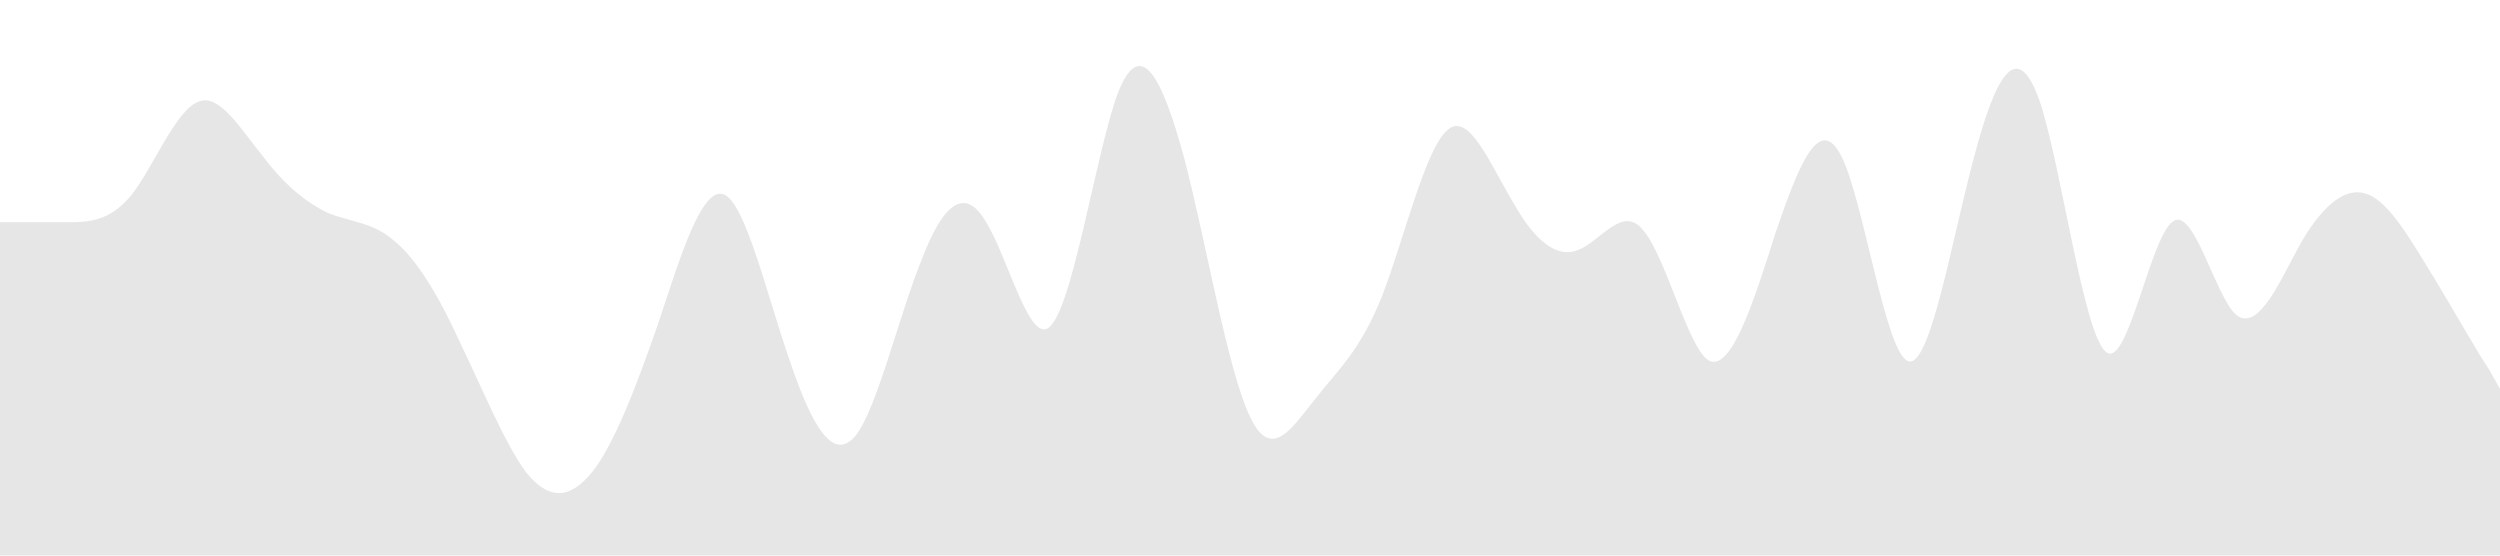 <svg xmlns="http://www.w3.org/2000/svg" viewBox="0 0 1440 320"><path fill="#E6E6E6" fill-opacity="1" d="M0,128L6.3,128C12.6,128,25,128,38,128C50.5,128,63,128,76,112C88.4,96,101,64,114,58.7C126.3,53,139,75,152,90.7C164.2,107,177,117,189,122.7C202.1,128,215,128,227,138.7C240,149,253,171,265,197.3C277.9,224,291,256,303,272C315.8,288,328,288,341,272C353.7,256,366,224,379,186.7C391.6,149,404,107,417,112C429.5,117,442,171,455,208C467.4,245,480,267,493,250.7C505.3,235,518,181,531,149.3C543.2,117,556,107,568,128C581.1,149,594,203,606,186.7C618.9,171,632,85,644,53.3C656.8,21,669,43,682,90.7C694.7,139,707,213,720,240C732.6,267,745,245,758,229.3C770.5,213,783,203,796,170.7C808.4,139,821,85,834,74.7C846.3,64,859,96,872,117.3C884.2,139,897,149,909,144C922.1,139,935,117,947,133.3C960,149,973,203,985,208C997.9,213,1011,171,1023,133.3C1035.8,96,1048,64,1061,90.7C1073.7,117,1086,203,1099,208C1111.6,213,1124,139,1137,90.7C1149.5,43,1162,21,1175,58.7C1187.4,96,1200,192,1213,202.7C1225.3,213,1238,139,1251,128C1263.2,117,1276,171,1288,181.3C1301.1,192,1314,160,1326,138.7C1338.9,117,1352,107,1364,112C1376.8,117,1389,139,1402,160C1414.7,181,1427,203,1434,213.3L1440,224L1440,320L1433.7,320C1427.4,320,1415,320,1402,320C1389.5,320,1377,320,1364,320C1351.6,320,1339,320,1326,320C1313.7,320,1301,320,1288,320C1275.8,320,1263,320,1251,320C1237.9,320,1225,320,1213,320C1200,320,1187,320,1175,320C1162.1,320,1149,320,1137,320C1124.2,320,1112,320,1099,320C1086.3,320,1074,320,1061,320C1048.4,320,1036,320,1023,320C1010.5,320,998,320,985,320C972.6,320,960,320,947,320C934.7,320,922,320,909,320C896.8,320,884,320,872,320C858.9,320,846,320,834,320C821.1,320,808,320,796,320C783.2,320,771,320,758,320C745.3,320,733,320,720,320C707.4,320,695,320,682,320C669.5,320,657,320,644,320C631.6,320,619,320,606,320C593.7,320,581,320,568,320C555.8,320,543,320,531,320C517.9,320,505,320,493,320C480,320,467,320,455,320C442.1,320,429,320,417,320C404.2,320,392,320,379,320C366.3,320,354,320,341,320C328.4,320,316,320,303,320C290.5,320,278,320,265,320C252.6,320,240,320,227,320C214.7,320,202,320,189,320C176.8,320,164,320,152,320C138.9,320,126,320,114,320C101.1,320,88,320,76,320C63.2,320,51,320,38,320C25.3,320,13,320,6,320L0,320Z"></path></svg>